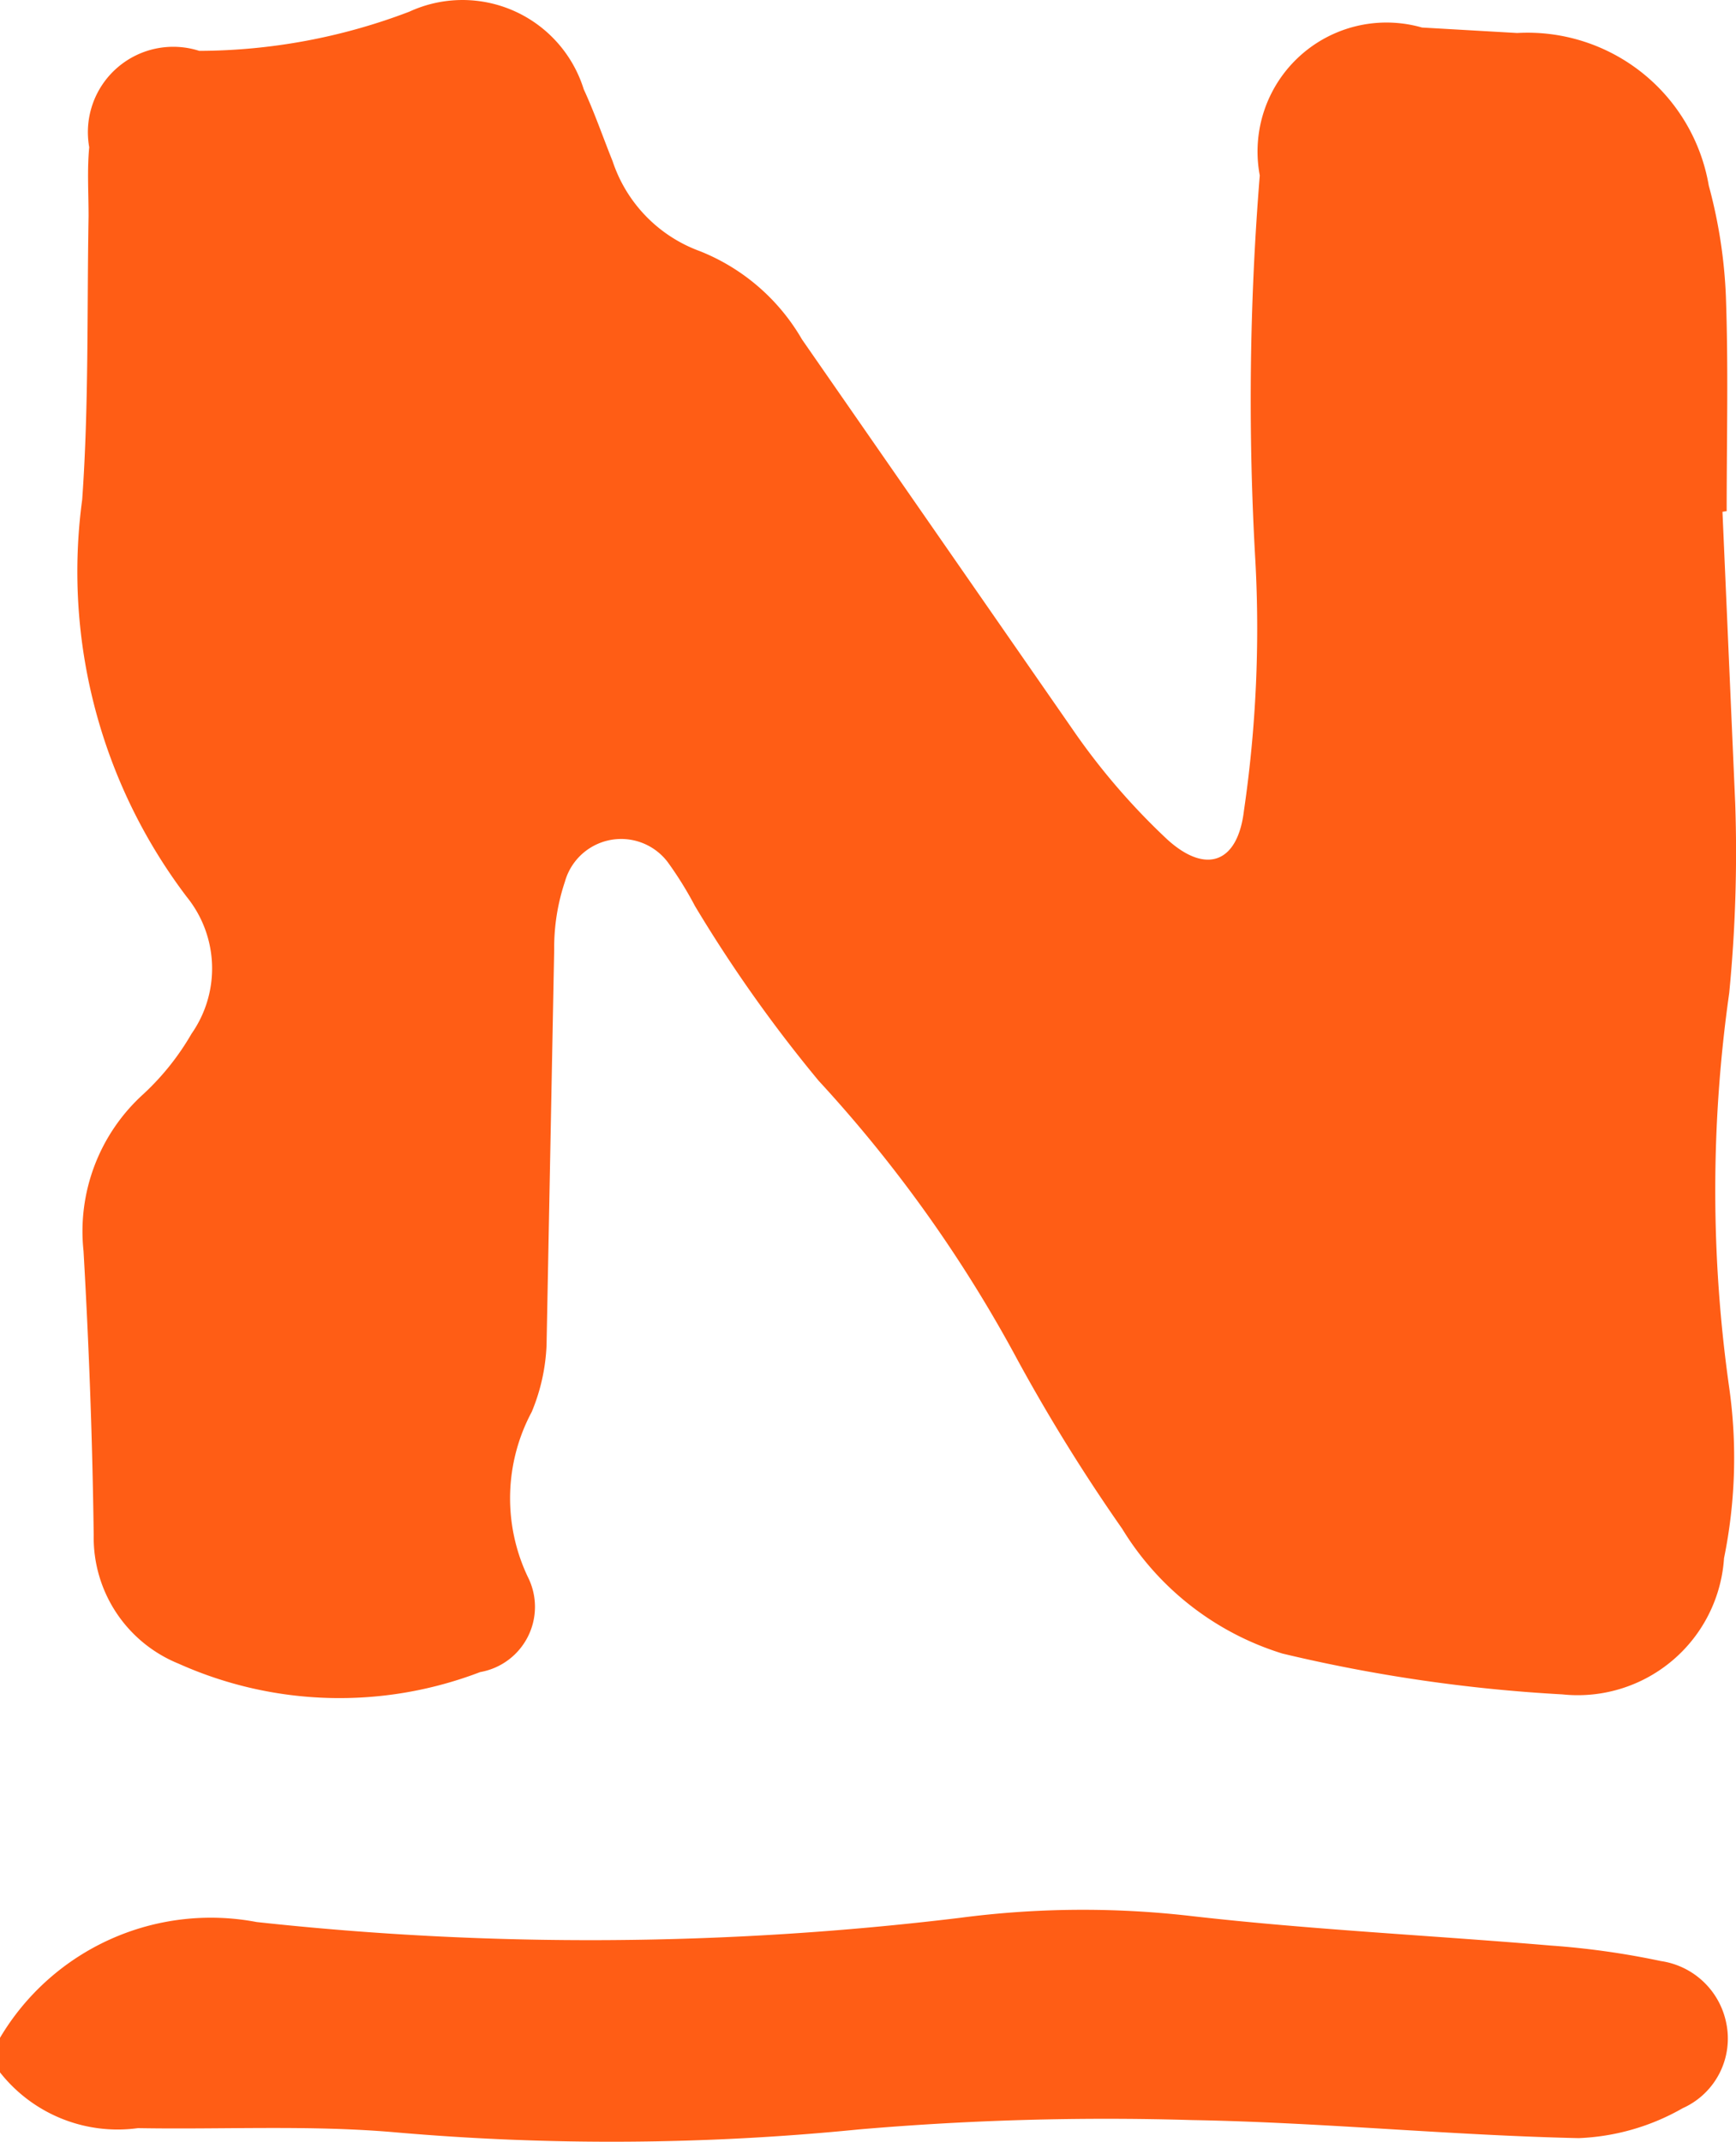 <svg xmlns="http://www.w3.org/2000/svg" width="36.832" height="45.43" viewBox="0 0 36.832 45.43">
  <path id="nagios-icon" d="M4.655,41.827A5.2,5.2,0,0,1,10.1,39.371a65.254,65.254,0,0,0,14.923-.089,20.018,20.018,0,0,1,4.907-.038c2.531.289,5.082.41,7.626.626a17.079,17.079,0,0,1,2.338.329,1.657,1.657,0,0,1,1.383,1.3,1.618,1.618,0,0,1-.921,1.821,4.817,4.817,0,0,1-2.208.635c-2.733-.06-5.464-.335-8.2-.383a61.215,61.215,0,0,0-7.089.2,52.823,52.823,0,0,1-9.813.06c-1.81-.159-3.643-.057-5.464-.089a3.177,3.177,0,0,1-2.927-1.183ZM41.2,9.457l.271,6.2a30.734,30.734,0,0,1-.128,4.009,29.735,29.735,0,0,0,0,8.37,10.636,10.636,0,0,1-.11,3.617A3.111,3.111,0,0,1,37.8,34.542a33.341,33.341,0,0,1-5.937-.866,6.087,6.087,0,0,1-3.4-2.648,37.964,37.964,0,0,1-2.211-3.565,28.925,28.925,0,0,0-4.228-5.937A29.876,29.876,0,0,1,19.4,17.82a7.655,7.655,0,0,0-.577-.93,1.239,1.239,0,0,0-2.182.412,4.408,4.408,0,0,0-.228,1.443l-.162,8.39a4.1,4.1,0,0,1-.314,1.414,3.883,3.883,0,0,0-.084,3.5,1.405,1.405,0,0,1-1.01,2.02,8.343,8.343,0,0,1-6.4-.179,2.885,2.885,0,0,1-1.8-2.719c-.026-2.02-.1-4.02-.216-6.034A3.925,3.925,0,0,1,7.7,21.806a5.466,5.466,0,0,0,1.019-1.278,2.413,2.413,0,0,0-.1-2.9,11.414,11.414,0,0,1-2.22-8.431c.142-2,.1-4.009.135-6.012,0-.488-.032-.978.014-1.461A1.811,1.811,0,0,1,8.883-.32a12.592,12.592,0,0,0,4.456-.831A2.694,2.694,0,0,1,17.04.495c.231.5.407,1.015.612,1.524A3.052,3.052,0,0,0,19.5,3.927,4.365,4.365,0,0,1,21.67,5.8l5.73,8.255a14.324,14.324,0,0,0,2.02,2.352c.816.742,1.495.511,1.628-.615a26.662,26.662,0,0,0,.243-5.27,59.163,59.163,0,0,1,.092-8.2A2.736,2.736,0,0,1,34.825-.815l2.02.116a3.9,3.9,0,0,1,4.064,3.235,10.59,10.59,0,0,1,.363,2.338c.055,1.521.017,3.052.017,4.569Z" transform="translate(-4.655 1.399)" fill="#ff5d15"/>
</svg>
